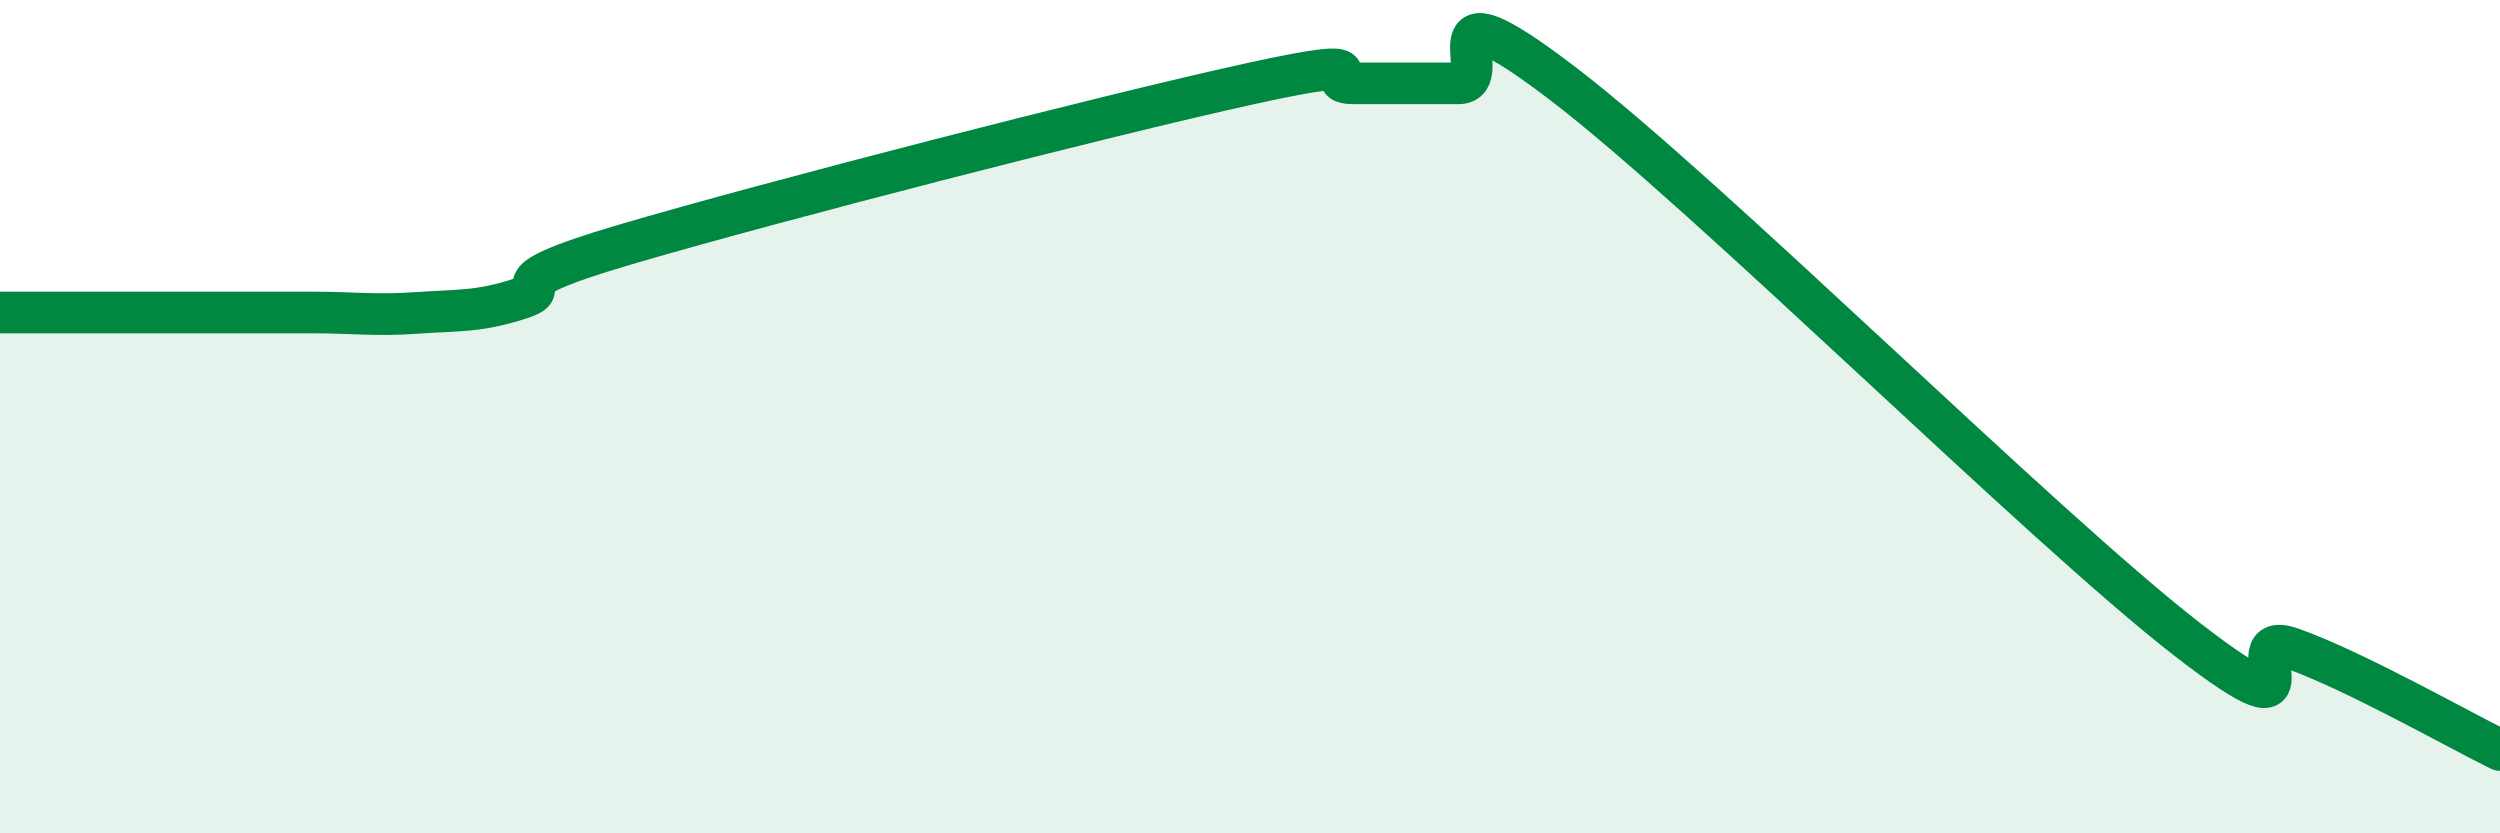 
    <svg width="60" height="20" viewBox="0 0 60 20" xmlns="http://www.w3.org/2000/svg">
      <path
        d="M 0,7.5 C 0.5,7.5 1.5,7.5 2.5,7.5 C 3.5,7.5 4,7.5 5,7.5 C 6,7.5 6.5,7.5 7.5,7.5 C 8.5,7.5 9,7.58 10,7.51 C 11,7.44 11.5,7.49 12.5,7.16 C 13.5,6.83 11.5,6.9 15,5.87 C 18.5,4.84 26.5,2.78 30,2.01 C 33.5,1.24 31.5,2 32.5,2 C 33.5,2 34,2 35,2 C 36,2 34,-0.67 37.5,2 C 41,4.67 49,12.64 52.5,15.35 C 56,18.06 53.5,15.03 55,15.56 C 56.5,16.09 59,17.51 60,18L60 20L0 20Z"
        fill="#008740"
        opacity="0.1"
        stroke-linecap="round"
        stroke-linejoin="round"
      />
      <path
        d="M 0,7.5 C 0.5,7.5 1.5,7.5 2.5,7.5 C 3.5,7.5 4,7.5 5,7.5 C 6,7.5 6.5,7.5 7.5,7.5 C 8.5,7.5 9,7.58 10,7.51 C 11,7.44 11.5,7.49 12.5,7.16 C 13.5,6.83 11.5,6.9 15,5.87 C 18.5,4.84 26.5,2.78 30,2.01 C 33.5,1.24 31.5,2 32.5,2 C 33.5,2 34,2 35,2 C 36,2 34,-0.67 37.5,2 C 41,4.67 49,12.64 52.5,15.35 C 56,18.06 53.5,15.03 55,15.56 C 56.5,16.09 59,17.51 60,18"
        stroke="#008740"
        stroke-width="1"
        fill="none"
        stroke-linecap="round"
        stroke-linejoin="round"
      />
    </svg>
  